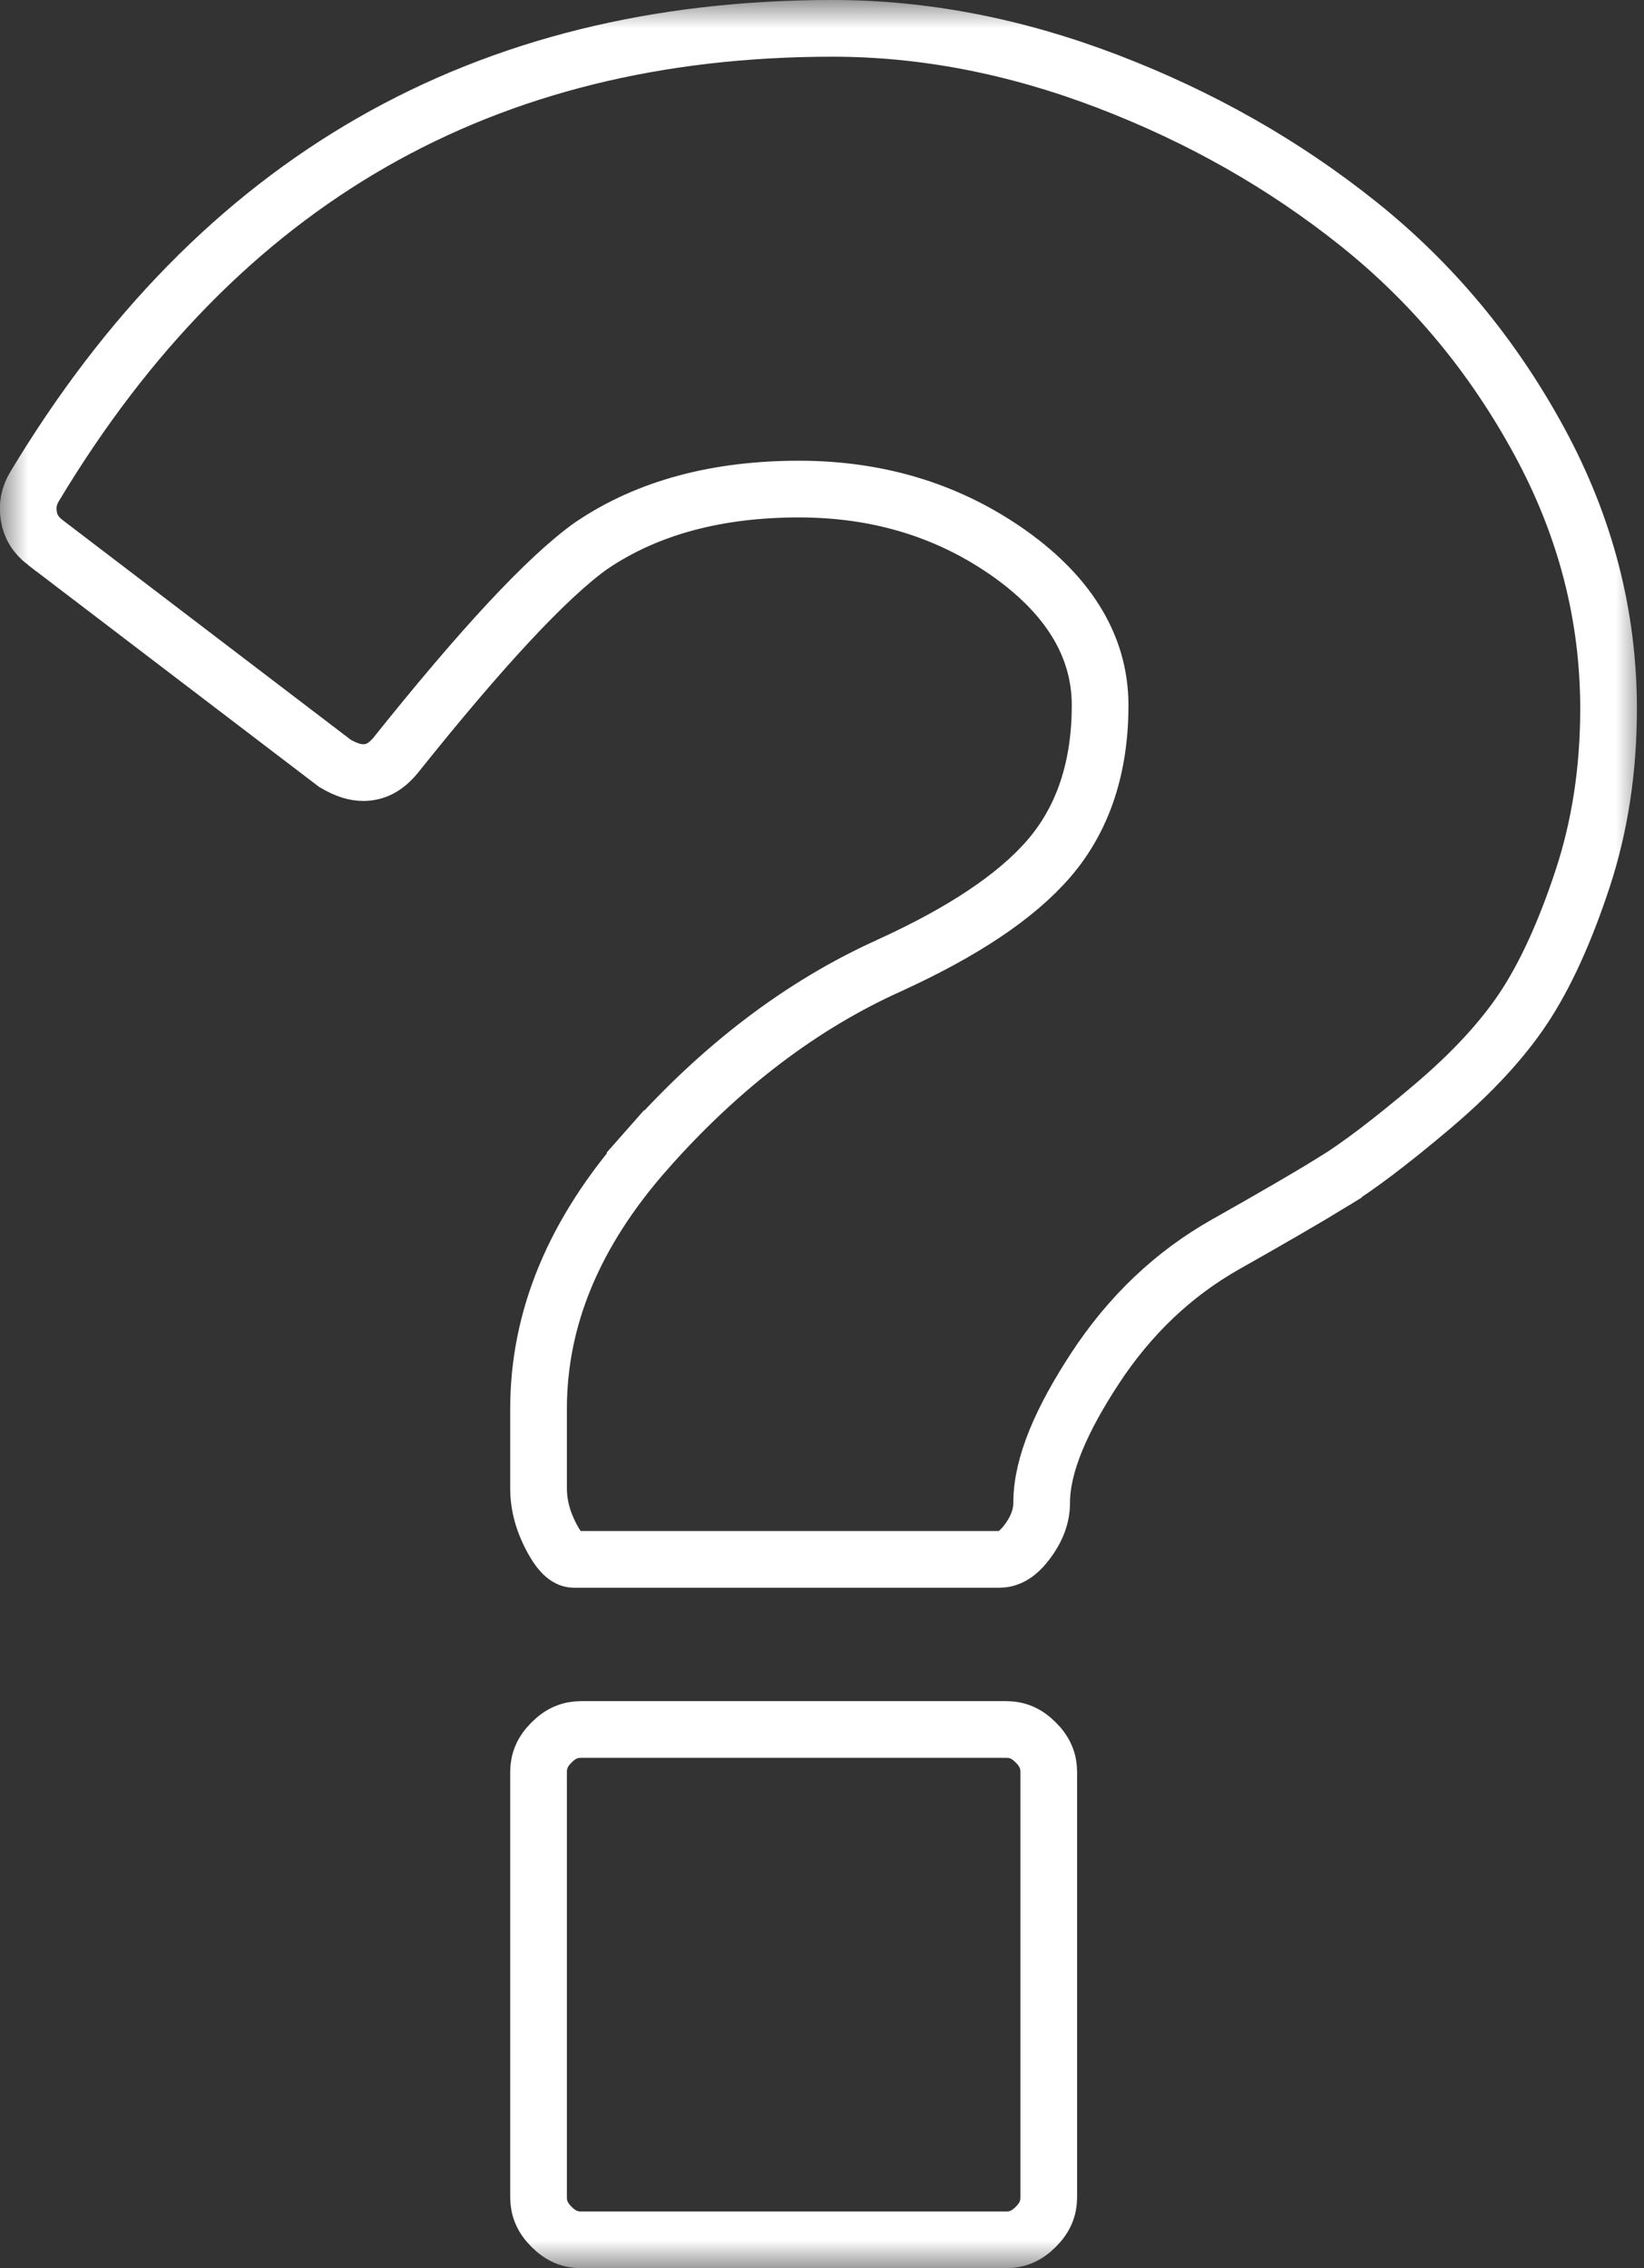<?xml version="1.0" encoding="UTF-8"?> <svg xmlns="http://www.w3.org/2000/svg" width="29" height="40" viewBox="0 0 29 40" fill="none"><rect x="0" y="0" width="29" height="40" fill="#333333" stroke="none"/><g clip-path="url(#clip0_90_3)"><mask id="mask0_90_3" style="mask-type:luminance" maskUnits="userSpaceOnUse" x="0" y="0" width="29" height="40"><path d="M29 0H0V40H29V0Z" fill="white"></path></mask><g mask="url(#mask0_90_3)"><path d="M27.916 15.5L27.916 15.5C27.602 16.452 27.254 17.205 26.88 17.771C26.506 18.336 25.969 18.921 25.255 19.524C24.522 20.144 23.946 20.578 23.52 20.839L23.52 20.84C23.069 21.116 22.44 21.482 21.629 21.939C20.701 22.461 19.93 23.195 19.316 24.132C18.734 25.021 18.375 25.824 18.375 26.5C18.375 26.727 18.298 26.96 18.105 27.209C17.926 27.441 17.769 27.5 17.625 27.5H10.125C10.063 27.5 9.934 27.477 9.763 27.175C9.582 26.856 9.5 26.549 9.5 26.25V24.844C9.5 23.258 10.117 21.742 11.406 20.284L11.031 19.953L11.406 20.284C12.72 18.799 14.153 17.715 15.705 17.019L15.708 17.017C16.963 16.443 17.914 15.823 18.504 15.139C19.119 14.425 19.406 13.508 19.406 12.438C19.406 11.344 18.79 10.438 17.737 9.713C16.678 8.984 15.457 8.625 14.094 8.625C12.665 8.625 11.436 8.944 10.439 9.617L10.439 9.617L10.428 9.624C9.635 10.191 8.481 11.442 6.986 13.311C6.795 13.546 6.607 13.625 6.406 13.625C6.275 13.625 6.111 13.583 5.907 13.461L0.805 9.572C0.805 9.572 0.804 9.572 0.804 9.572C0.625 9.434 0.538 9.282 0.509 9.105C0.477 8.912 0.51 8.743 0.613 8.575L0.613 8.575L0.616 8.57C3.861 3.175 8.534 0.5 14.688 0.5C16.288 0.5 17.905 0.81 19.54 1.436C21.181 2.064 22.657 2.903 23.969 3.953L23.969 3.953C25.269 4.993 26.331 6.269 27.154 7.785C27.97 9.288 28.375 10.857 28.375 12.5C28.375 13.577 28.221 14.575 27.916 15.5ZM18.5 31.25V38.75C18.5 38.942 18.434 39.109 18.271 39.271C18.109 39.434 17.942 39.5 17.75 39.5H10.25C10.058 39.5 9.891 39.434 9.729 39.271C9.566 39.109 9.5 38.942 9.5 38.75V31.25C9.5 31.058 9.566 30.891 9.729 30.729C9.891 30.566 10.058 30.5 10.25 30.5H17.75C17.942 30.5 18.109 30.566 18.271 30.729C18.434 30.891 18.5 31.058 18.5 31.25Z" stroke="white"></path></g></g><defs><clipPath id="clip0_90_3"><rect width="29" height="40" fill="white"></rect></clipPath></defs></svg> 